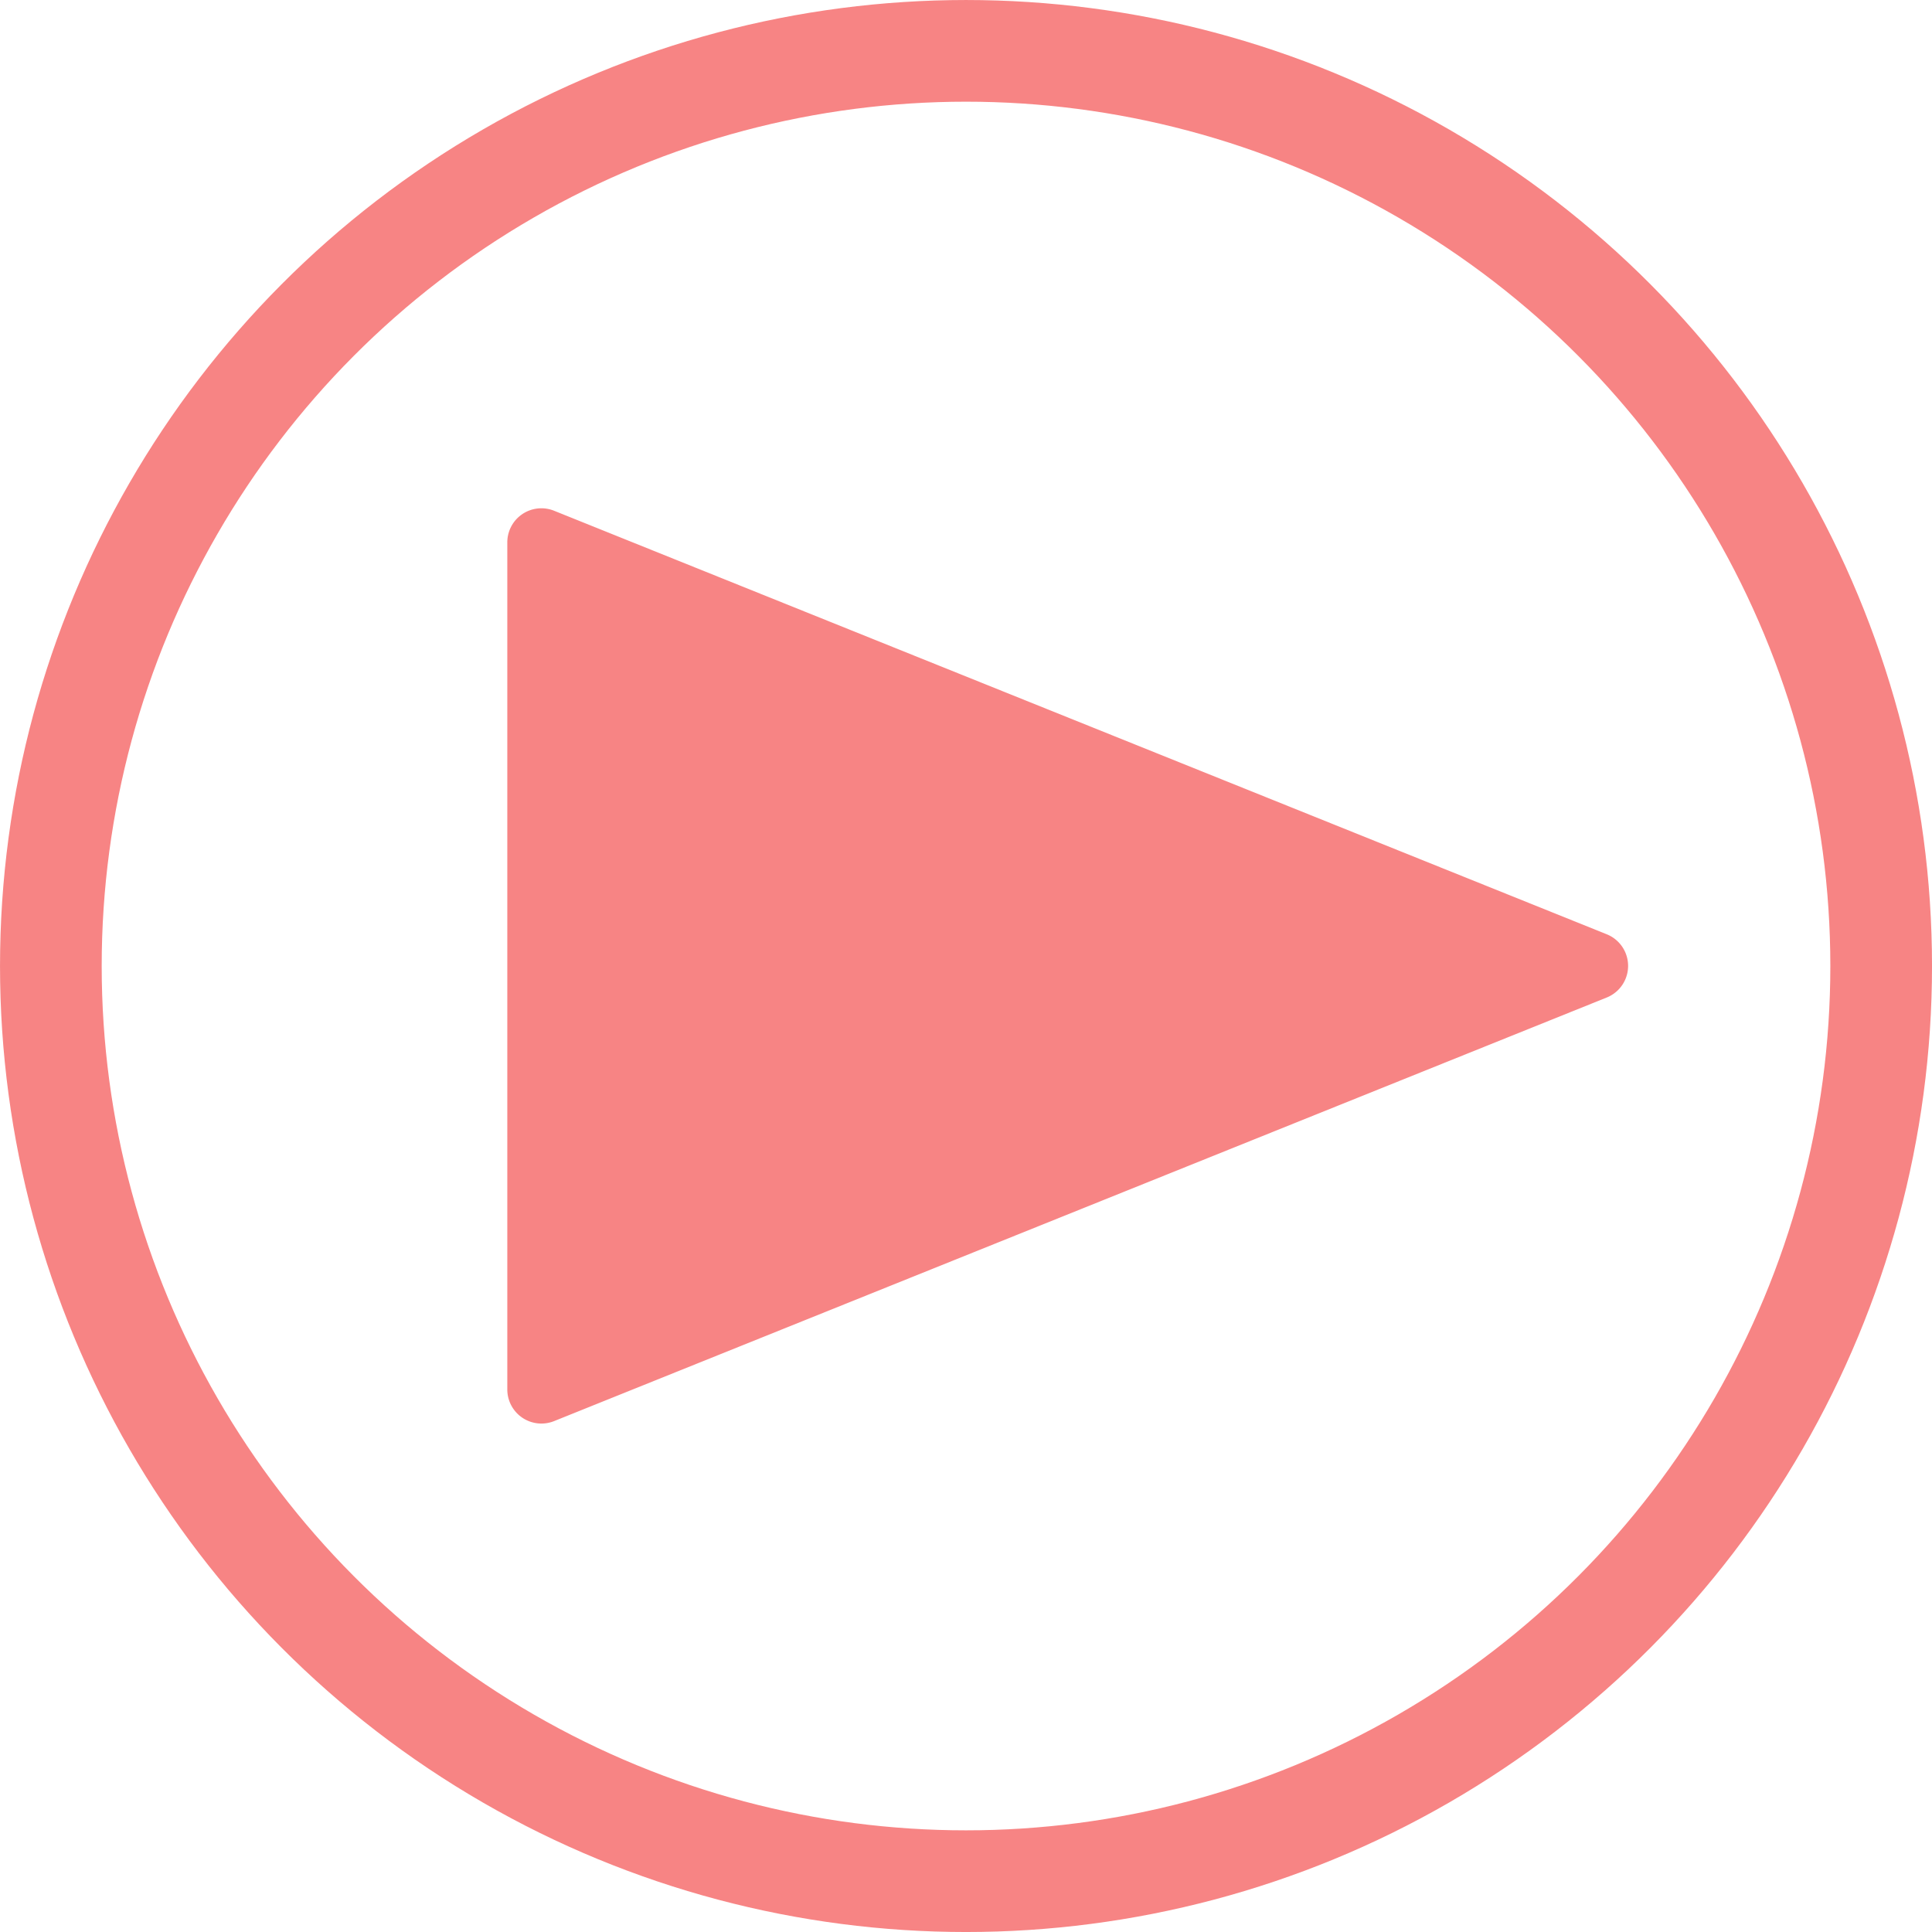 <svg xmlns="http://www.w3.org/2000/svg" viewBox="0 0 63.333 63.333"><defs><style>.cls-1{fill:#f78484;}.cls-2{fill:none;stroke:#f78484;stroke-miterlimit:10;stroke-width:3.333px;}</style></defs><title>icon_play</title><g id="レイヤー_2" data-name="レイヤー 2"><g id="design"><path class="cls-1" d="M16.63,17.786V45.548a1.118,1.118,0,0,0,1.535,1.037L52.669,32.7a1.117,1.117,0,0,0,0-2.074l-34.5-13.881A1.117,1.117,0,0,0,16.63,17.786Z"/><circle class="cls-2" cx="31.667" cy="31.667" r="30"/></g></g></svg>